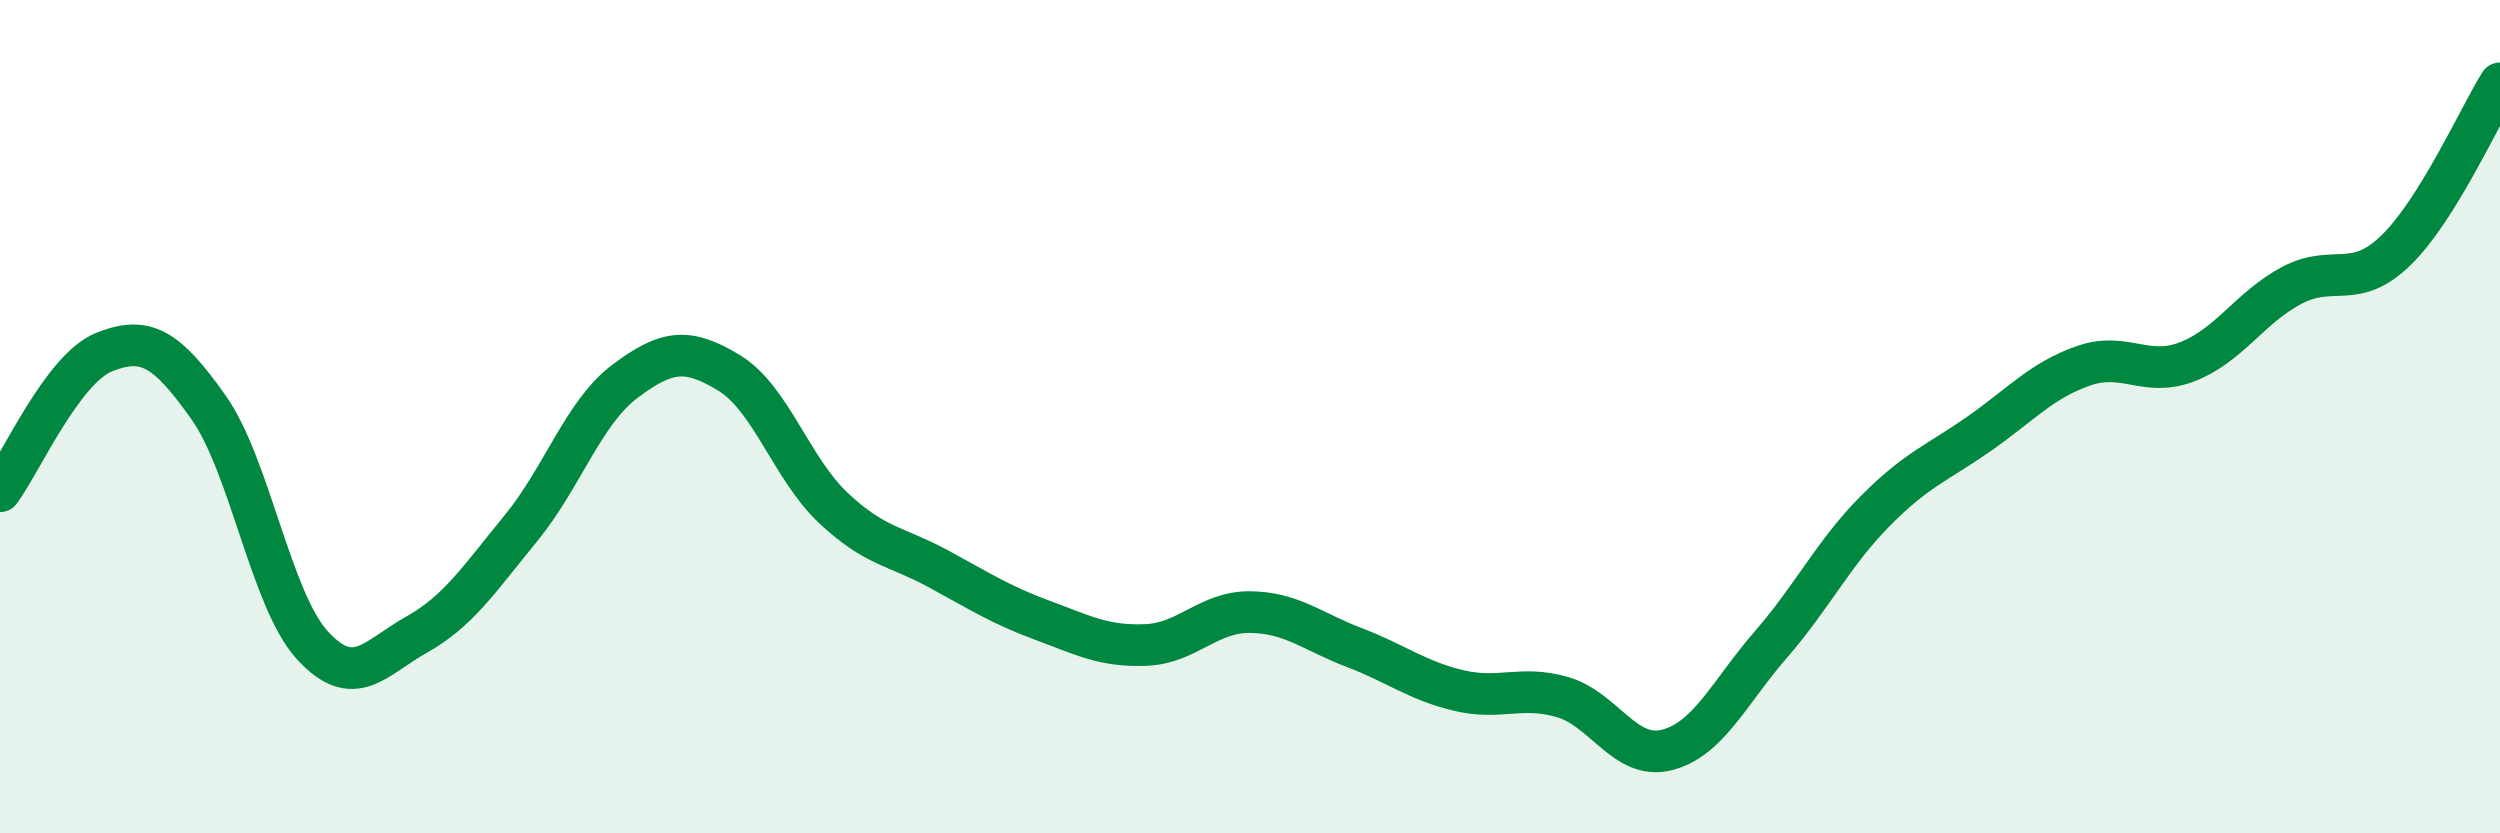 
    <svg width="60" height="20" viewBox="0 0 60 20" xmlns="http://www.w3.org/2000/svg">
      <path
        d="M 0,11.79 C 0.5,11.12 1.5,8.85 2.5,8.45 C 3.5,8.05 4,8.36 5,9.77 C 6,11.18 6.5,14.4 7.5,15.49 C 8.5,16.58 9,15.79 10,15.23 C 11,14.67 11.5,13.9 12.5,12.68 C 13.5,11.46 14,9.9 15,9.15 C 16,8.4 16.5,8.34 17.5,8.95 C 18.5,9.56 19,11.25 20,12.19 C 21,13.13 21.5,13.1 22.5,13.64 C 23.5,14.18 24,14.51 25,14.88 C 26,15.25 26.5,15.52 27.5,15.48 C 28.5,15.44 29,14.68 30,14.69 C 31,14.7 31.5,15.16 32.5,15.54 C 33.5,15.92 34,16.33 35,16.57 C 36,16.81 36.5,16.44 37.5,16.73 C 38.5,17.02 39,18.25 40,18 C 41,17.75 41.5,16.62 42.5,15.47 C 43.5,14.32 44,13.28 45,12.27 C 46,11.26 46.5,11.11 47.5,10.41 C 48.5,9.71 49,9.13 50,8.78 C 51,8.43 51.5,9.07 52.5,8.68 C 53.5,8.29 54,7.38 55,6.85 C 56,6.32 56.5,6.98 57.5,6.01 C 58.5,5.04 59.5,2.8 60,2L60 20L0 20Z"
        fill="#008740"
        opacity="0.1"
        stroke-linecap="round"
        stroke-linejoin="round"
      />
      <path
        d="M 0,11.79 C 0.5,11.12 1.5,8.85 2.5,8.45 C 3.5,8.05 4,8.36 5,9.77 C 6,11.18 6.5,14.4 7.5,15.49 C 8.5,16.58 9,15.79 10,15.23 C 11,14.67 11.5,13.9 12.5,12.68 C 13.5,11.46 14,9.9 15,9.15 C 16,8.4 16.5,8.34 17.5,8.95 C 18.5,9.56 19,11.25 20,12.19 C 21,13.13 21.5,13.1 22.5,13.64 C 23.5,14.18 24,14.51 25,14.88 C 26,15.25 26.5,15.52 27.5,15.48 C 28.5,15.44 29,14.68 30,14.69 C 31,14.7 31.5,15.16 32.5,15.54 C 33.5,15.92 34,16.33 35,16.57 C 36,16.81 36.5,16.44 37.5,16.73 C 38.5,17.02 39,18.25 40,18 C 41,17.75 41.5,16.62 42.5,15.47 C 43.5,14.32 44,13.28 45,12.27 C 46,11.26 46.5,11.11 47.5,10.41 C 48.5,9.71 49,9.13 50,8.78 C 51,8.43 51.5,9.07 52.5,8.68 C 53.5,8.29 54,7.38 55,6.85 C 56,6.32 56.5,6.98 57.5,6.01 C 58.5,5.04 59.5,2.8 60,2"
        stroke="#008740"
        stroke-width="1"
        fill="none"
        stroke-linecap="round"
        stroke-linejoin="round"
      />
    </svg>
  
